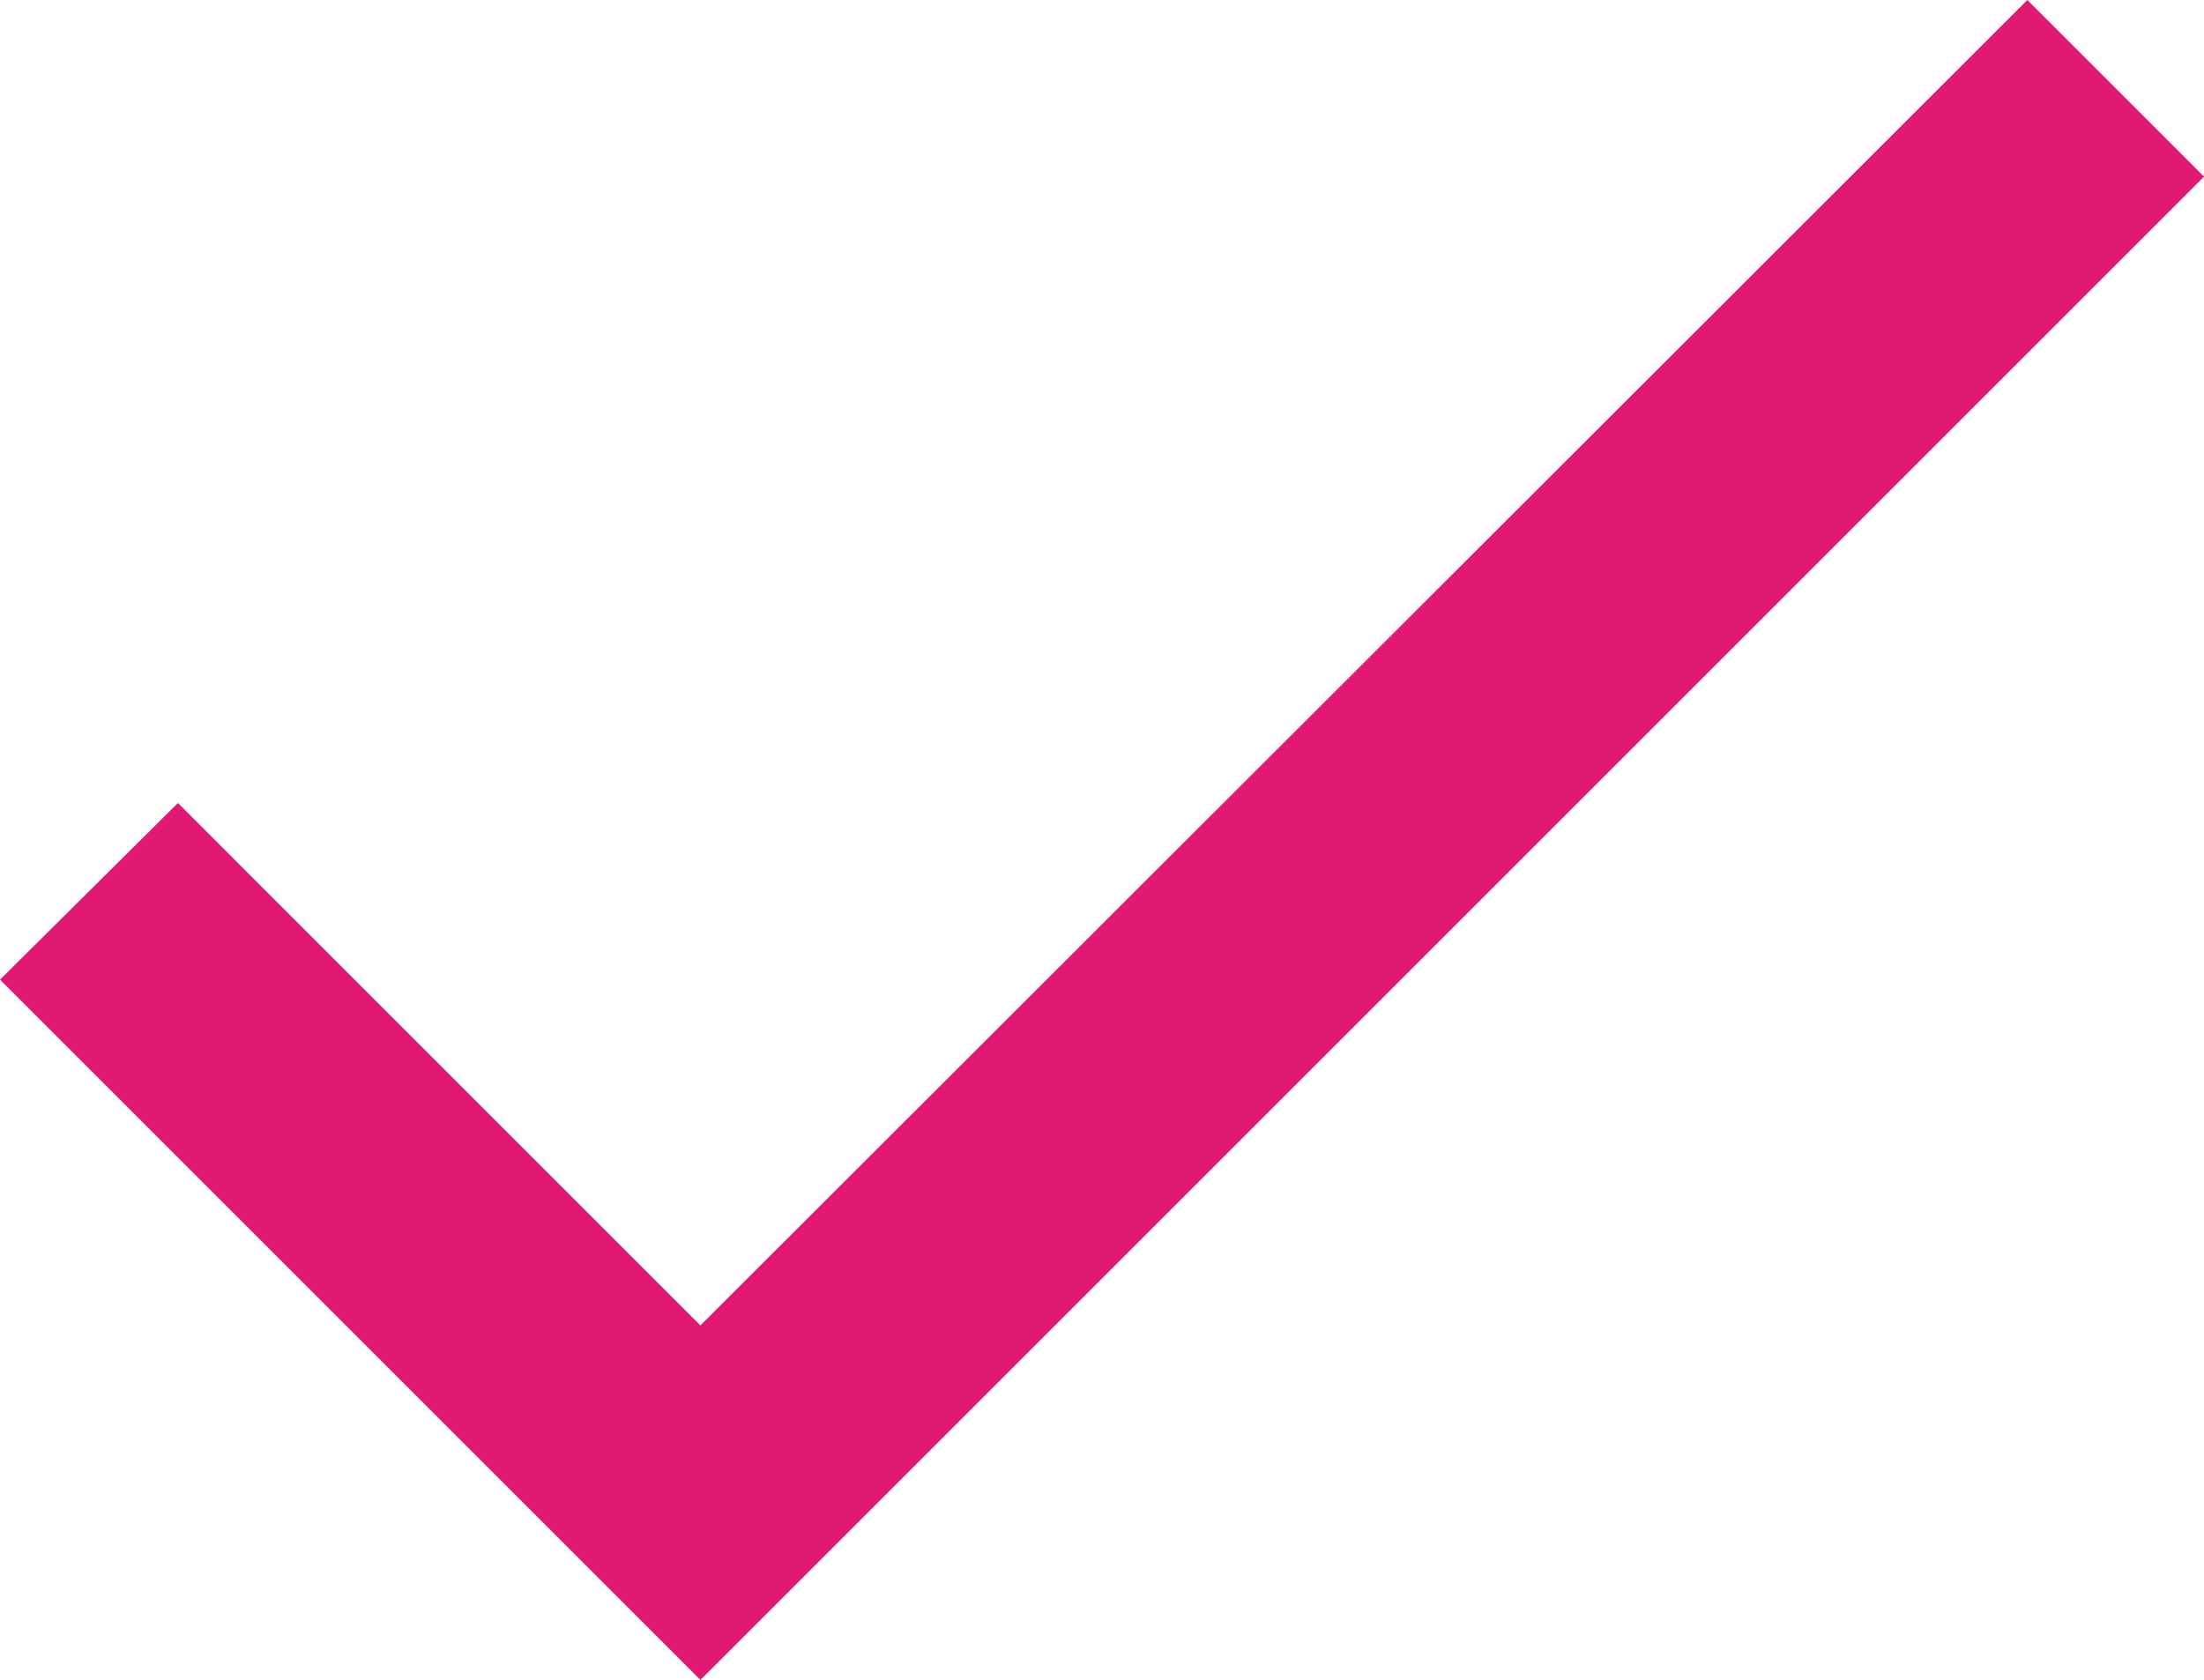 <svg xmlns="http://www.w3.org/2000/svg" width="100" height="76.236" viewBox="0 0 100 76.236">
  <path id="Icon_material-check" data-name="Icon material-check" d="M36.894,68.533,13.188,44.826,5.115,52.842,36.894,84.621,105.115,16.4,97.1,8.385Z" transform="translate(-5.115 -8.385)" fill="#e11973"/>
</svg>
